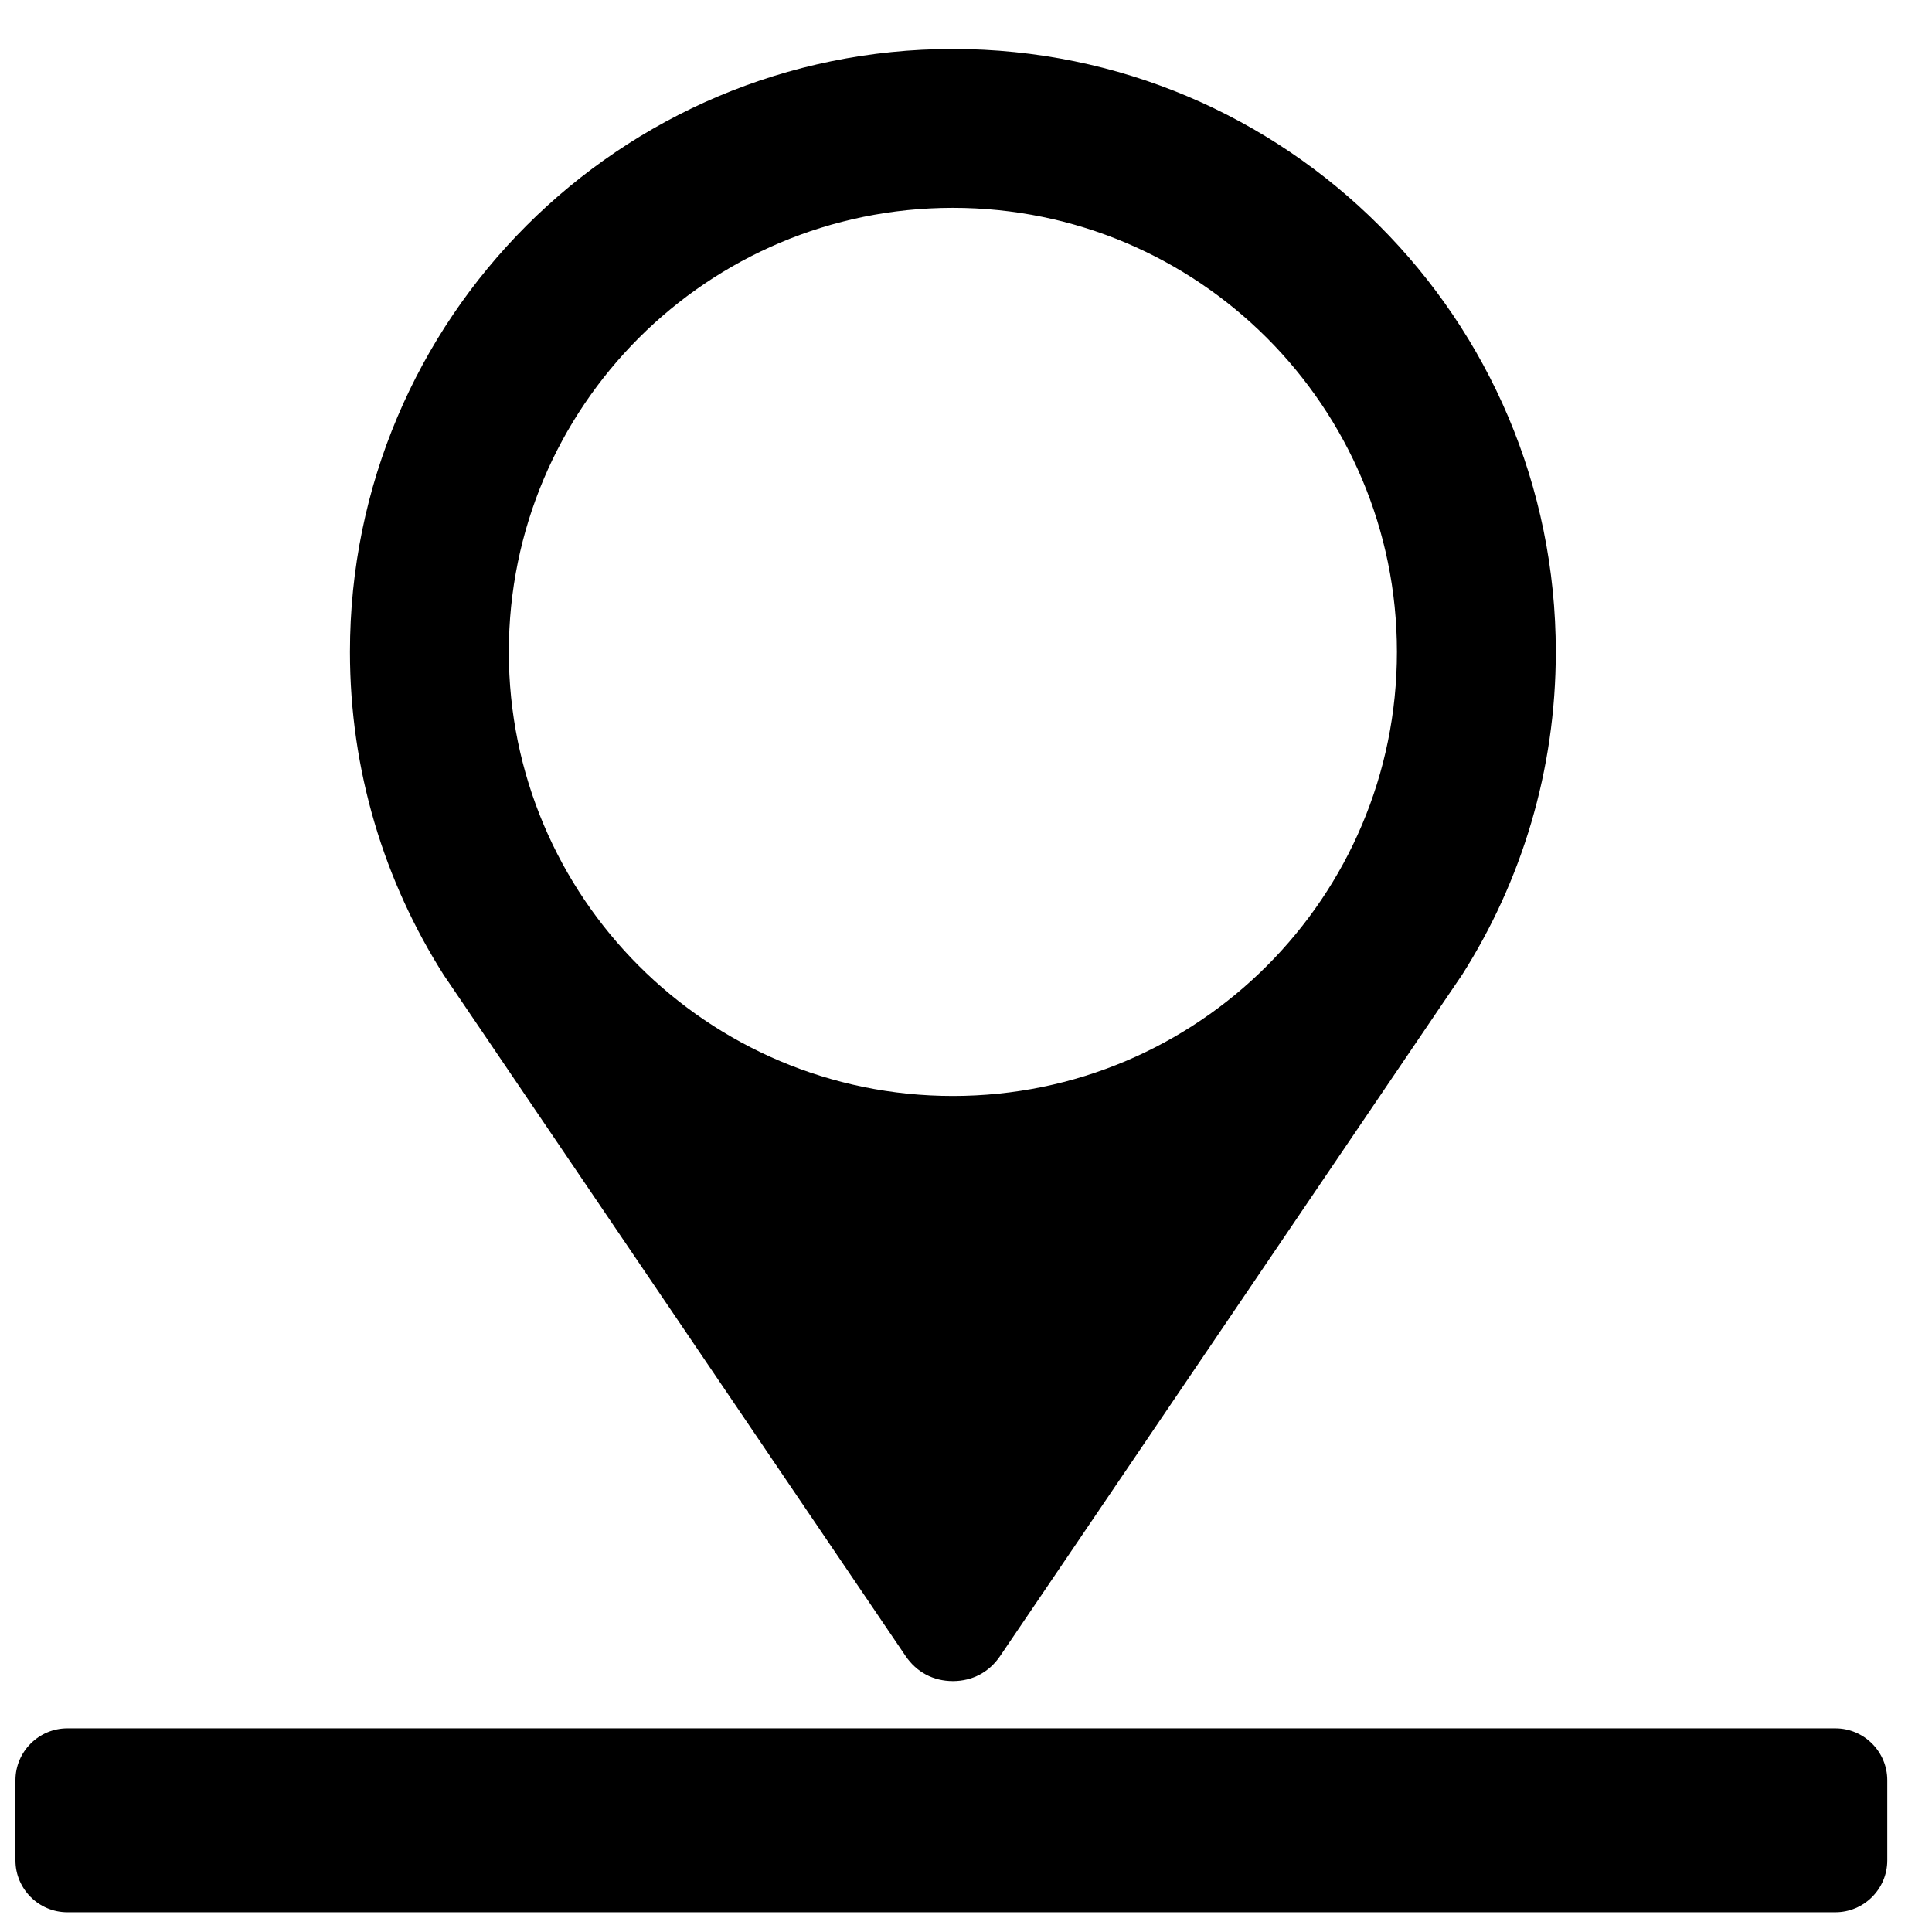 <?xml version="1.0" encoding="UTF-8"?>
<!-- Uploaded to: SVG Repo, www.svgrepo.com, Generator: SVG Repo Mixer Tools -->
<svg width="800px" height="800px" version="1.1" viewBox="144 144 512 512" xmlns="http://www.w3.org/2000/svg">
 <defs>
  <clipPath id="a">
   <path d="m148.09 156h496.91v495h-496.91z"/>
  </clipPath>
 </defs>
 <g clip-path="url(#a)">
  <path d="m396.52 199.08c-64.992 0-117.68 52.691-117.68 117.68 0 64.984 52.684 117.68 117.68 117.68 64.992 0 117.68-52.691 117.68-117.68 0-64.992-52.684-117.68-117.68-117.68zm231.61 402.95h2.277c7.566 0 13.742 6.184 13.742 13.742v21.254c0 7.559-6.176 13.742-13.742 13.742h-468.57c-7.566 0-13.742-6.184-13.742-13.742v-21.254c0-7.559 6.176-13.742 13.742-13.742zm-96.691-199.66-122.4 180.5c-2.898 4.277-7.348 6.637-12.52 6.637-5.168 0-9.617-2.356-12.52-6.637l-122.41-180.5c-15.734-24.75-24.848-54.117-24.848-85.609 0-88.246 71.531-159.78 159.78-159.78 88.246 0 159.78 71.531 159.78 159.78 0 31.492-9.121 60.859-24.855 85.609z" fill-rule="evenodd"/>
 </g>
</svg>